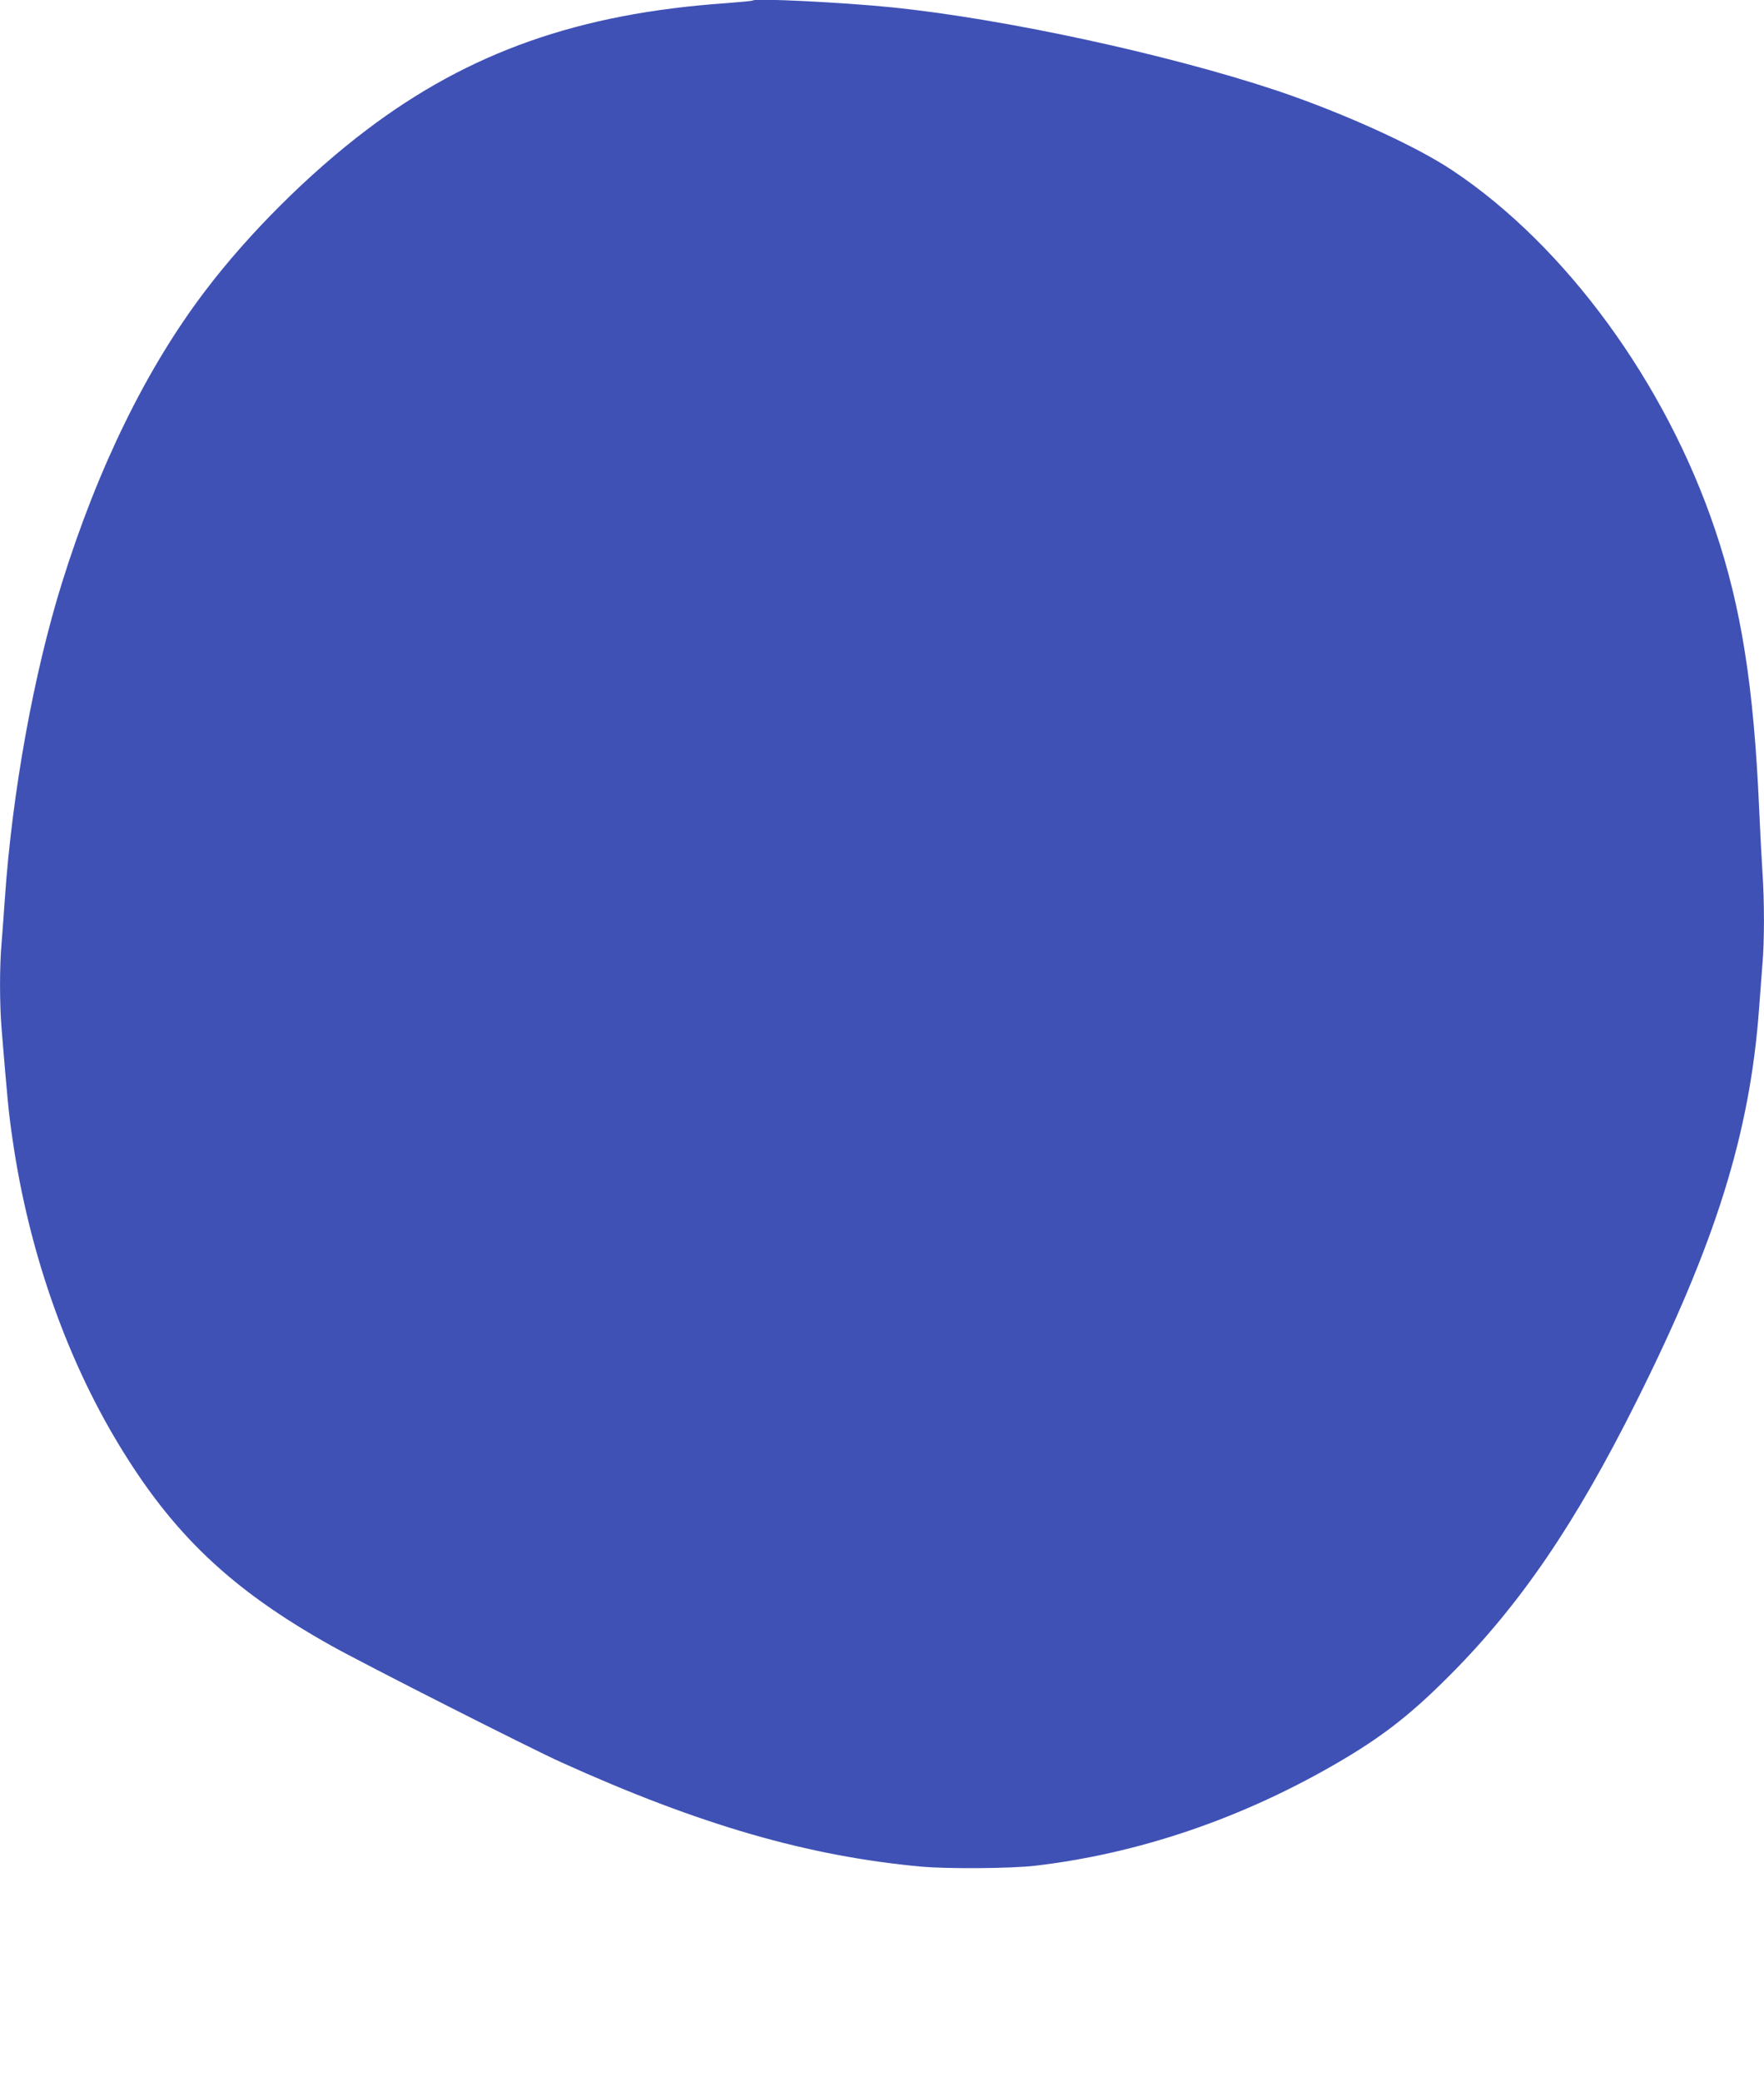 <?xml version="1.0" standalone="no"?>
<!DOCTYPE svg PUBLIC "-//W3C//DTD SVG 20010904//EN"
 "http://www.w3.org/TR/2001/REC-SVG-20010904/DTD/svg10.dtd">
<svg version="1.0" xmlns="http://www.w3.org/2000/svg"
 width="1085pt" height="1280pt" viewBox="0 0 1085 1280"
 preserveAspectRatio="xMidYMid meet">
<g transform="translate(0,1280) scale(0.1,-0.1)"
fill="#3f51b5" stroke="none">
<path d="M4630 12797 c-3 -3 -79 -10 -170 -17 -900 -63 -1574 -301 -2204 -778
-356 -269 -728 -640 -993 -990 -360 -473 -659 -1083 -882 -1797 -174 -559
-306 -1289 -351 -1940 -6 -88 -15 -210 -20 -271 -13 -144 -13 -377 0 -534 35
-425 43 -512 66 -669 97 -680 325 -1338 649 -1876 336 -559 696 -901 1310
-1245 209 -117 1225 -632 1418 -719 851 -385 1517 -577 2212 -641 166 -15 549
-12 700 5 608 71 1212 270 1777 585 329 184 514 324 773 584 436 437 775 935
1150 1686 489 978 699 1651 755 2420 6 85 15 205 20 266 13 141 13 397 0 578
-5 77 -14 251 -20 386 -33 750 -110 1235 -270 1710 -304 904 -919 1747 -1615
2211 -228 153 -682 358 -1085 493 -676 225 -1680 441 -2365 511 -311 31 -840
57 -855 42z"/>
</g>
</svg>
